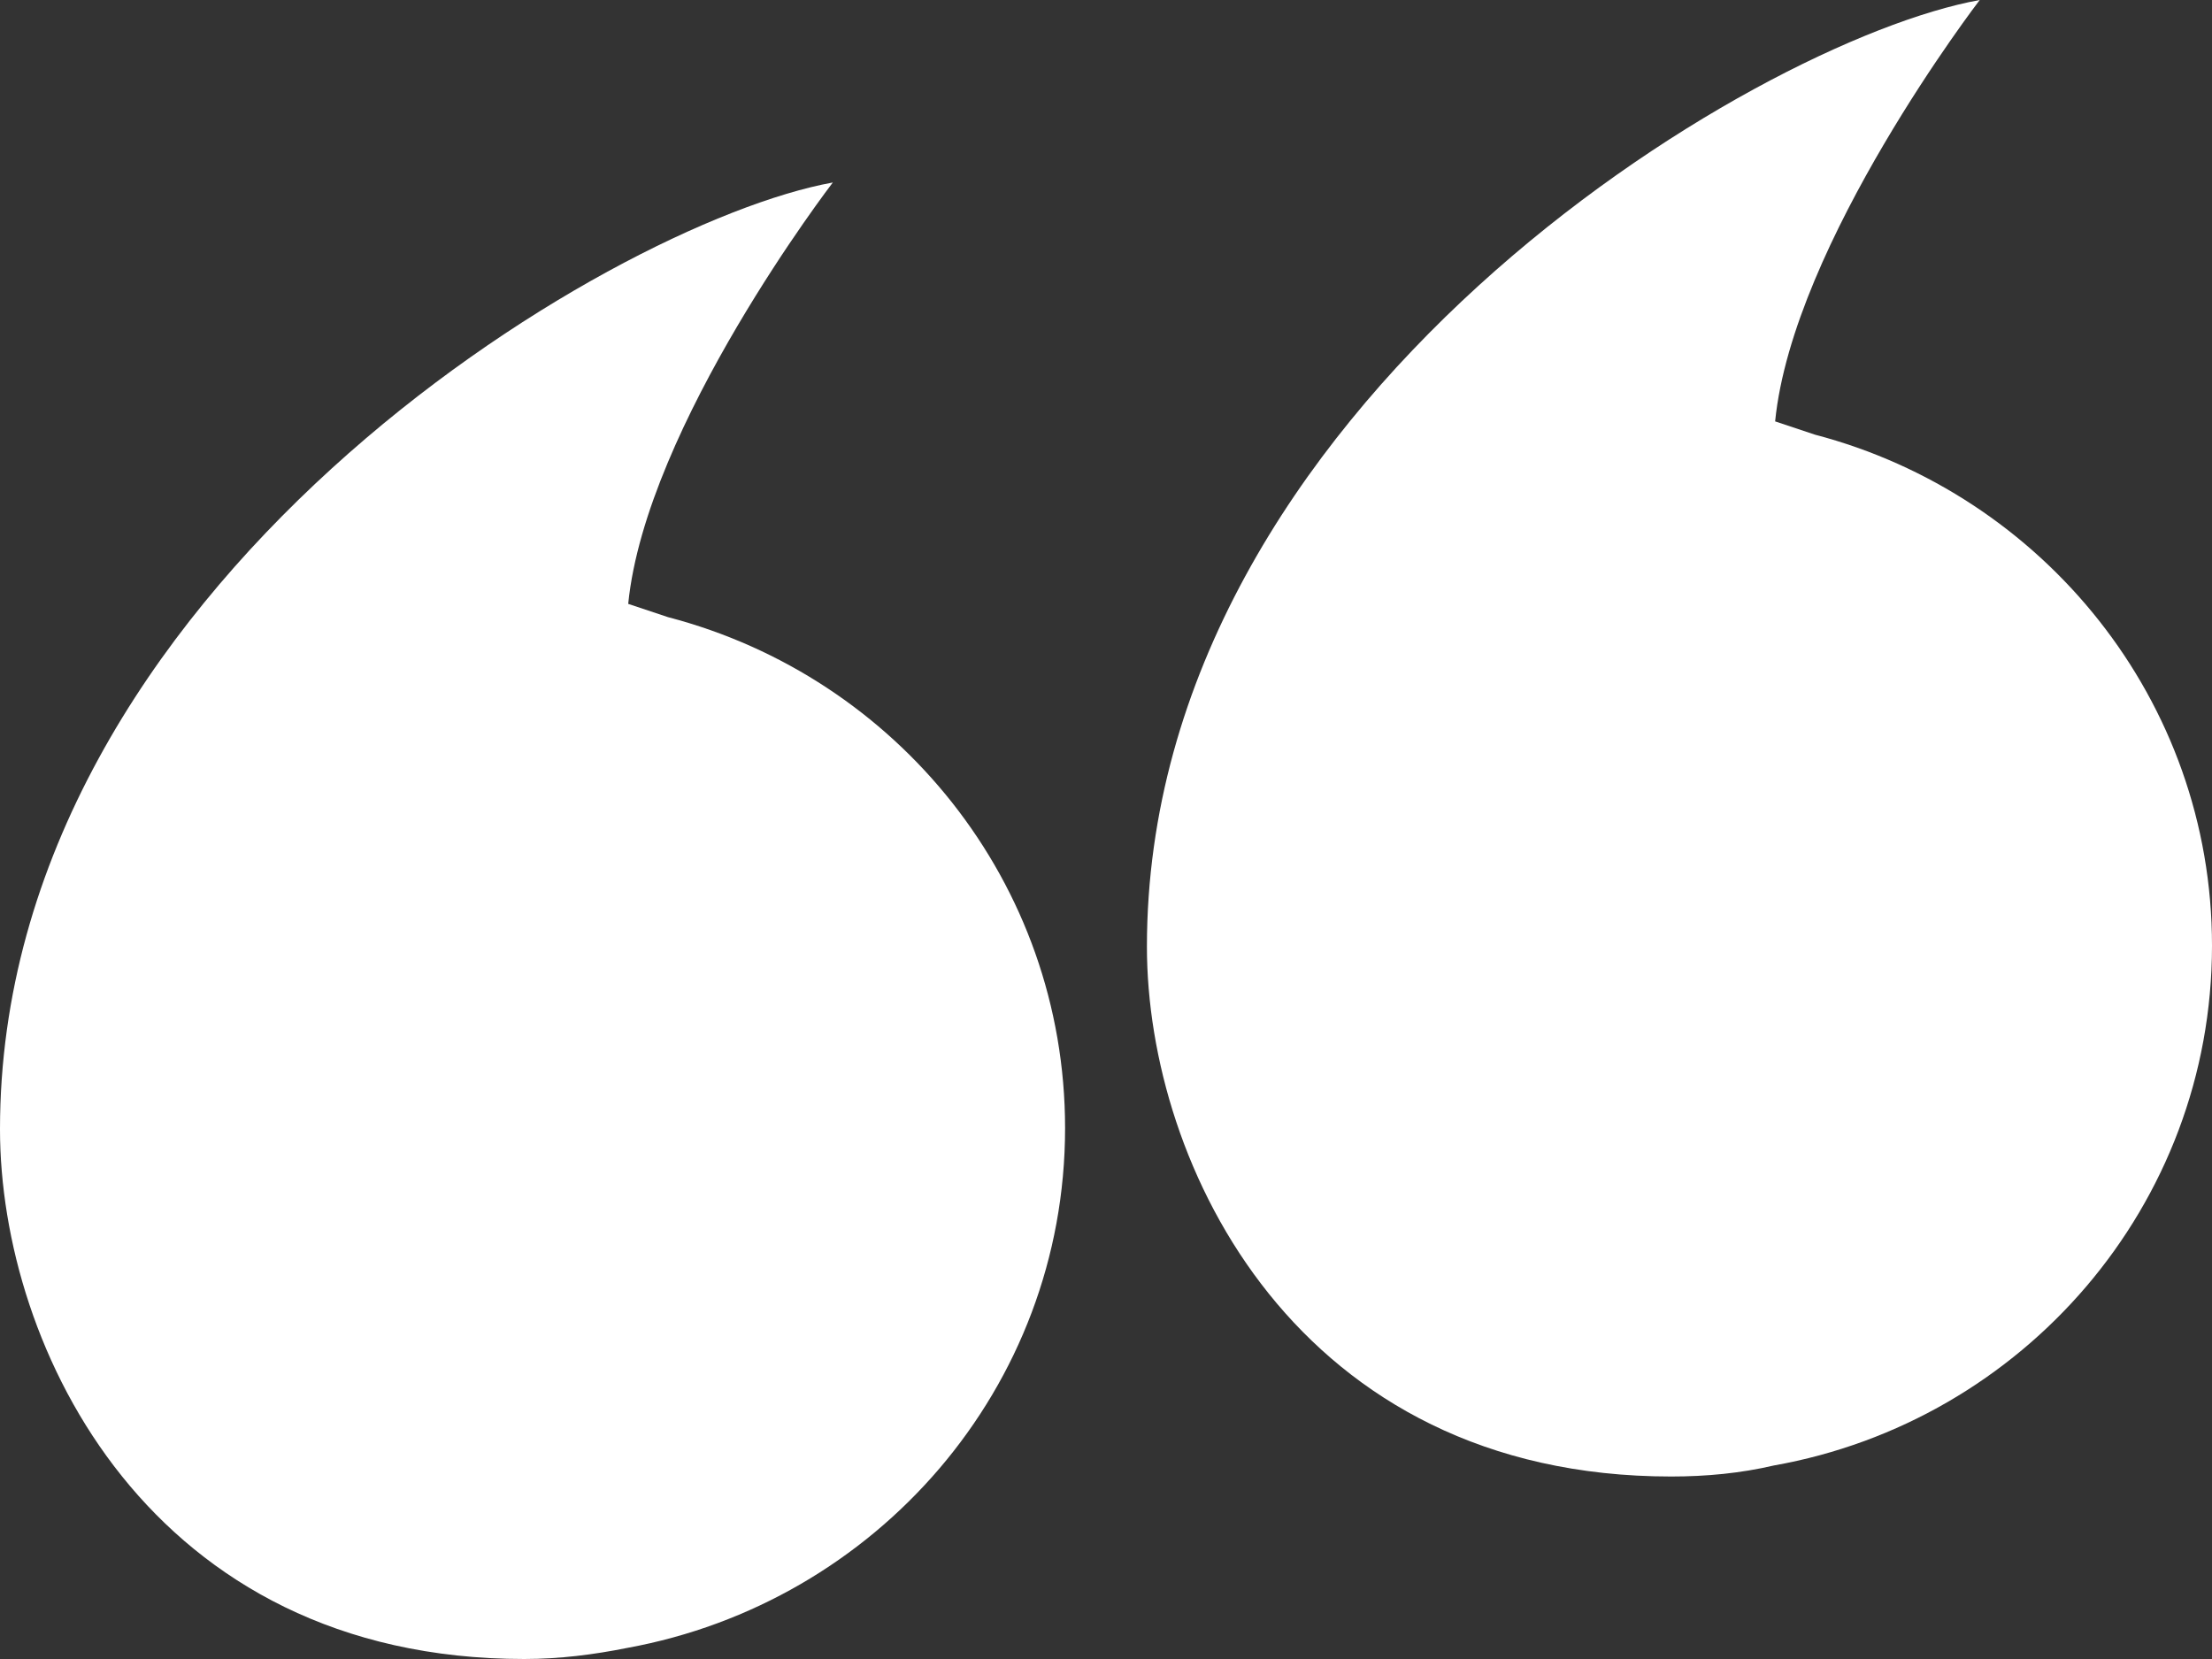 <?xml version="1.0" encoding="utf-8"?>
<!-- Generator: Adobe Illustrator 25.0.1, SVG Export Plug-In . SVG Version: 6.00 Build 0)  -->
<svg version="1.1" id="Layer_1" xmlns="http://www.w3.org/2000/svg" xmlns:xlink="http://www.w3.org/1999/xlink" x="0px" y="0px"
	 width="200px" height="150px" viewBox="0 0 200 150" style="enable-background:new 0 0 200 150;" xml:space="preserve">
<rect x="0" y="0" width="200" height="150" fill="#333333" stroke="none"/>
<style type="text/css">
	.st0{fill:#FFFFFF;}
</style>
<g>
	<path class="st0" d="M75.3,16.5c0,0-16.9,22-18.5,38.1c1.2,0.4,2.4,0.8,3.6,1.2c20.7,5.4,35.9,24,35.9,46.2
		c0,23.5-17.1,42.9-39.6,47c-3,0.6-6.1,1-9.3,1C13.6,150,0,121.9,0,102.1C0,53.2,54.9,20.2,75.3,16.5"/>
	<path class="st0" d="M103.7,85.6c0,19.8,13.6,47.9,47.4,47.9c3.2,0,6.3-0.3,9.3-1c22.5-4,39.6-23.5,39.6-47
		c0-22.2-15.3-40.8-35.9-46.2c-1.2-0.4-2.4-0.8-3.6-1.2C162.1,22,179,0,179,0C158.5,3.7,103.7,36.7,103.7,85.6"/>
</g>
</svg>

